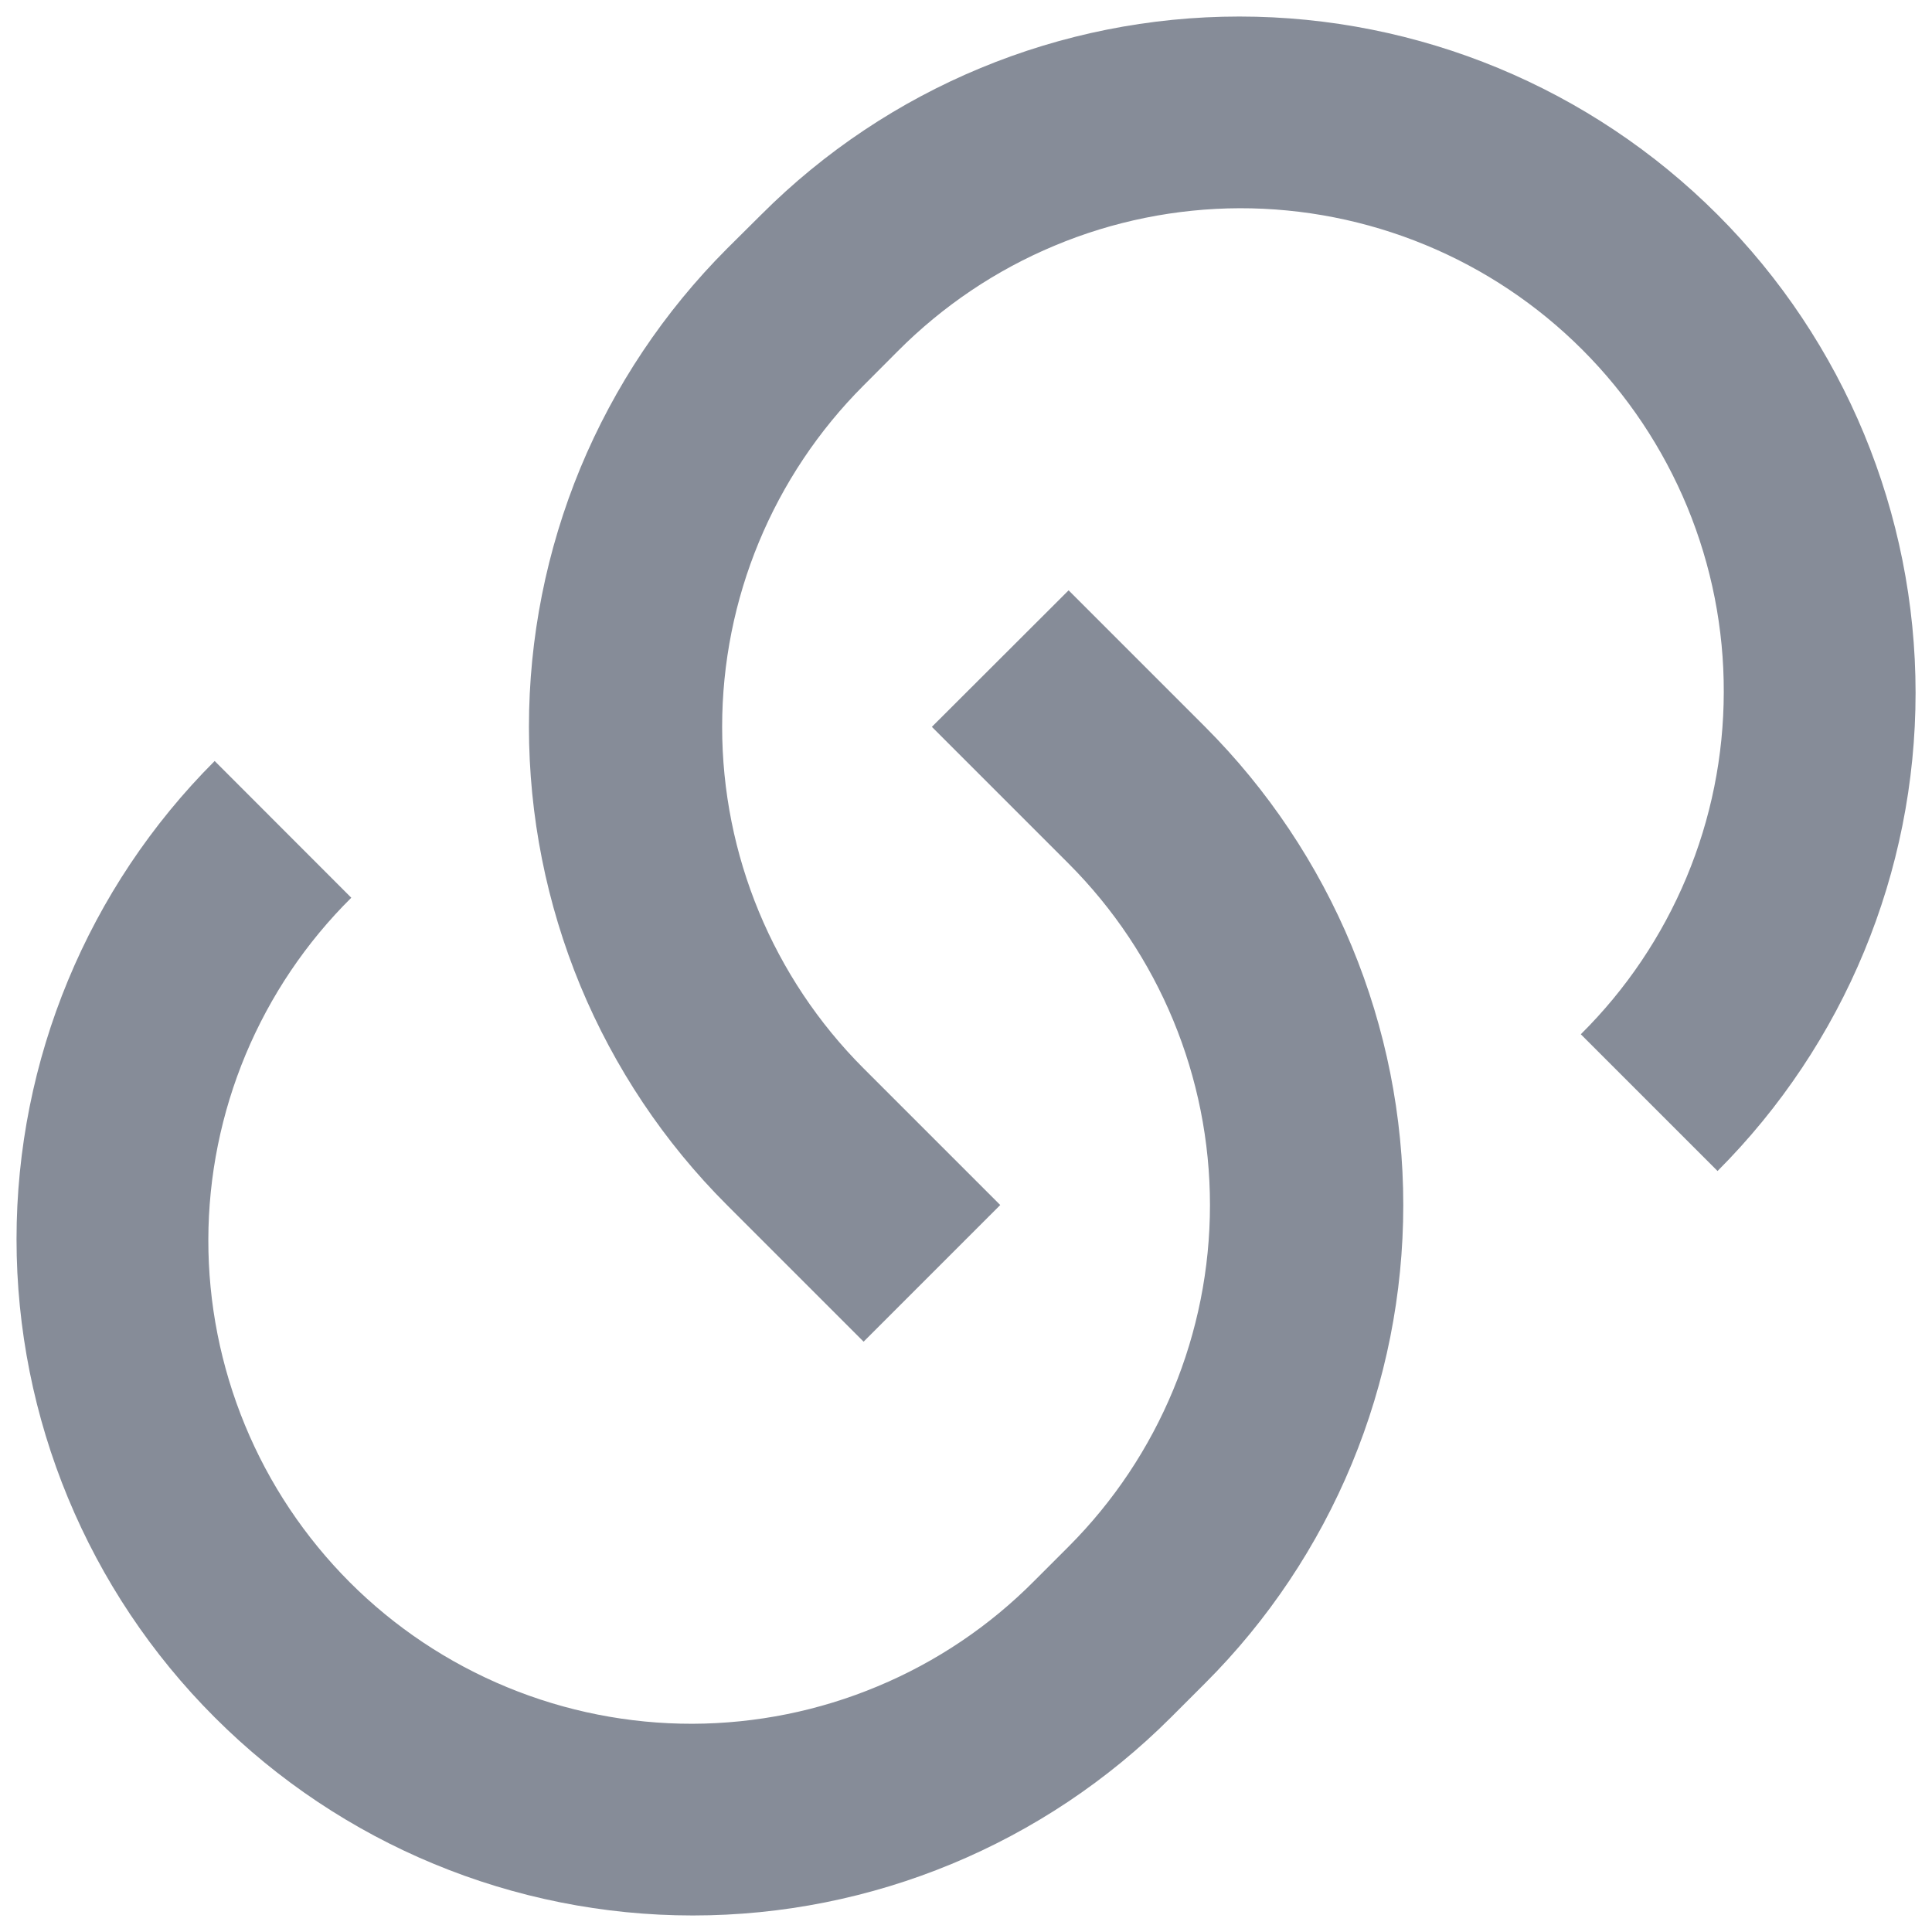 <svg width="18" height="18" viewBox="0 0 18 18" fill="none" xmlns="http://www.w3.org/2000/svg">
<path d="M9.955 5.499L11.228 6.772C11.813 7.358 12.277 8.052 12.594 8.816C12.911 9.581 13.074 10.4 13.074 11.227C13.074 12.055 12.911 12.874 12.594 13.639C12.277 14.403 11.813 15.098 11.228 15.682L10.91 16C9.728 17.182 8.126 17.846 6.455 17.846C4.784 17.846 3.181 17.182 2 16C0.818 14.819 0.154 13.216 0.154 11.545C0.154 9.874 0.818 8.272 2 7.09L3.273 8.364C2.852 8.781 2.518 9.277 2.289 9.824C2.061 10.371 1.942 10.957 1.941 11.55C1.94 12.142 2.056 12.729 2.282 13.277C2.508 13.825 2.84 14.322 3.259 14.742C3.678 15.161 4.176 15.493 4.724 15.719C5.271 15.945 5.858 16.061 6.451 16.06C7.044 16.058 7.63 15.94 8.177 15.711C8.724 15.483 9.22 15.149 9.637 14.728L9.956 14.409C10.799 13.565 11.273 12.421 11.273 11.227C11.273 10.034 10.799 8.89 9.956 8.046L8.682 6.772L9.956 5.5L9.955 5.499ZM16.001 10.909L14.728 9.636C15.149 9.219 15.483 8.723 15.712 8.176C15.941 7.629 16.059 7.043 16.06 6.45C16.062 5.858 15.946 5.271 15.72 4.723C15.493 4.175 15.161 3.677 14.742 3.258C14.323 2.839 13.826 2.507 13.278 2.281C12.73 2.055 12.143 1.939 11.55 1.94C10.958 1.942 10.371 2.06 9.825 2.289C9.278 2.517 8.782 2.852 8.364 3.272L8.046 3.591C7.202 4.435 6.728 5.579 6.728 6.772C6.728 7.966 7.202 9.11 8.046 9.954L9.319 11.227L8.046 12.5L6.773 11.227C6.188 10.643 5.724 9.948 5.407 9.184C5.091 8.419 4.928 7.6 4.928 6.772C4.928 5.945 5.091 5.126 5.407 4.361C5.724 3.597 6.188 2.903 6.773 2.317L7.092 2C8.273 0.818 9.876 0.154 11.547 0.154C13.218 0.154 14.82 0.818 16.002 2C17.183 3.181 17.847 4.784 17.847 6.455C17.847 8.126 17.183 9.728 16.002 10.91L16.001 10.909Z" fill="#868C98"/>
</svg>
